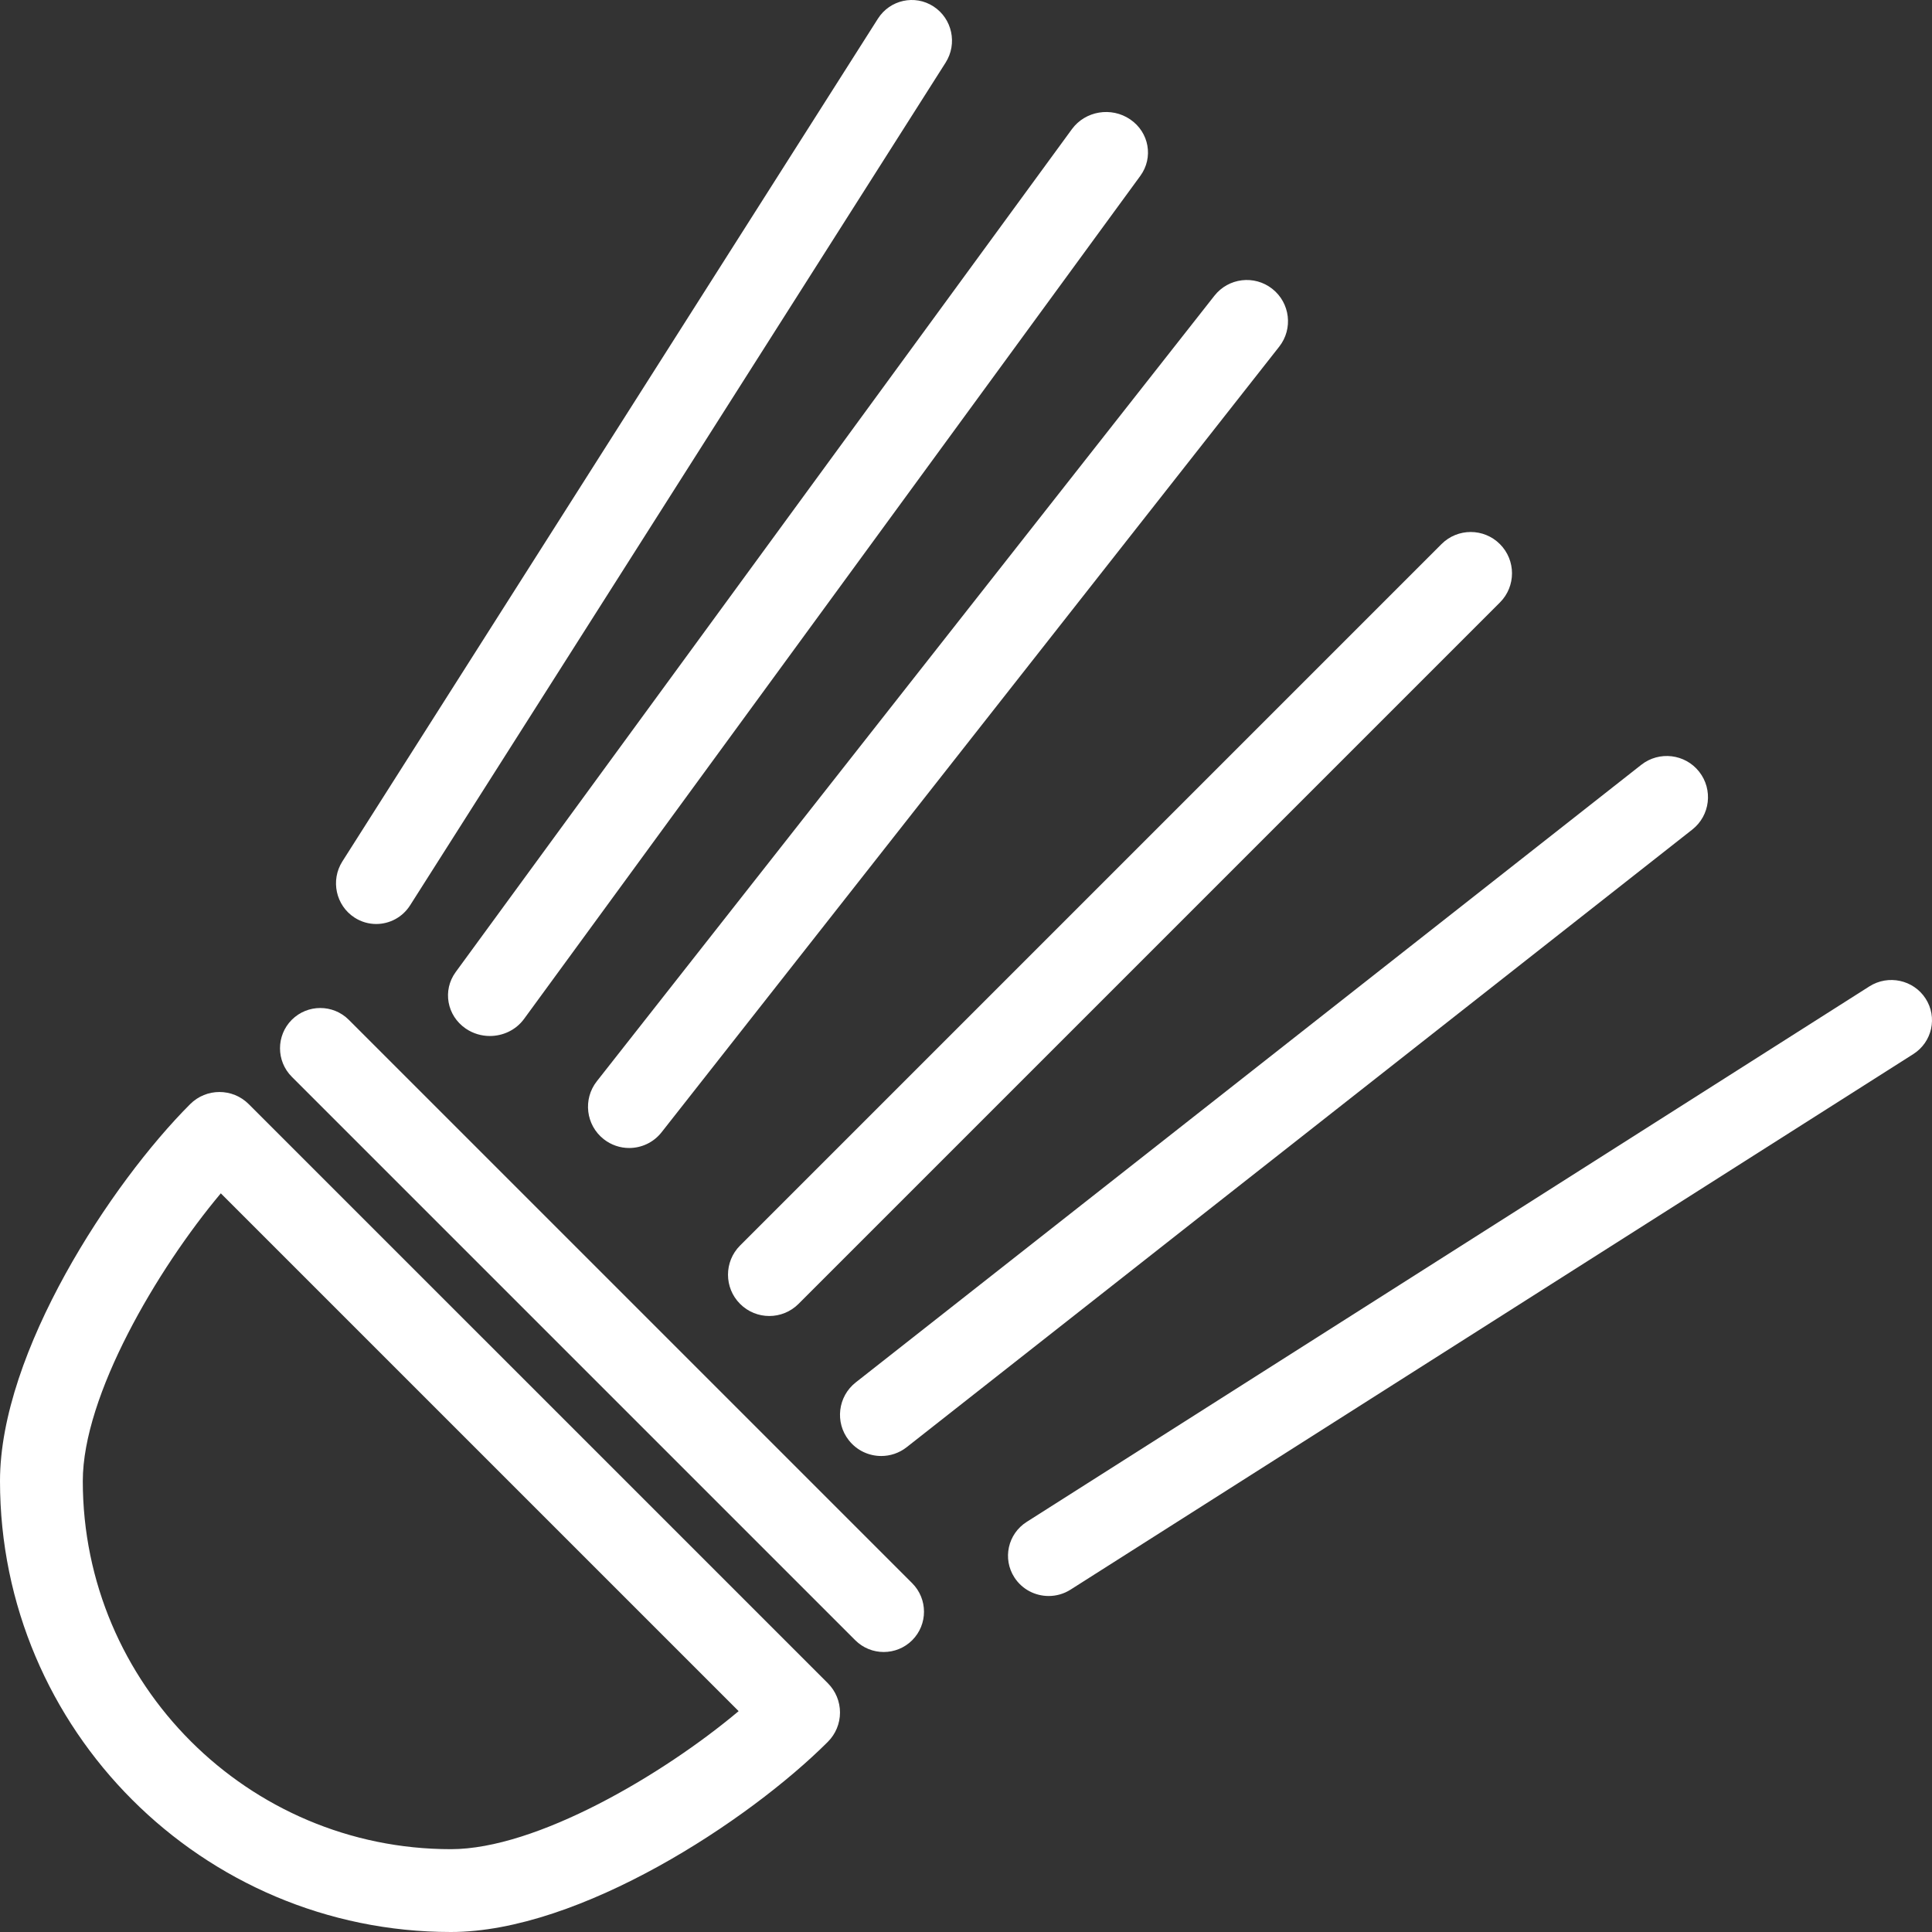 <?xml version="1.0" encoding="UTF-8"?>
<svg width="69px" height="69px" viewBox="0 0 69 69" version="1.1" xmlns="http://www.w3.org/2000/svg" xmlns:xlink="http://www.w3.org/1999/xlink">
    <rect x="0" y="0" width="69" height="69" fill="#333333" stroke="none"/>
    <!-- Generator: sketchtool 55.1 (78136) - https://sketchapp.com -->
    <title>DEAE130D-FA28-499E-A526-DE13AD5B3319</title>
    <desc>Created with sketchtool.</desc>
    <g id="Page-1" stroke="none" stroke-width="1" fill="none" fill-rule="evenodd">
        <g id="Programs" transform="translate(-421, -1732)">
            <g id="noun_Badminton_1921551" transform="translate(421, 1732)">
                <path d="M3,53.091 C3,60.209 8.791,66 15.909,66 C18.902,66 23.331,63.401 26,61.159 L7.84,43 C5.599,45.67 3,50.098 3,53.091 Z" id="Path"></path>
                <path d="M12.661,32.77 C12.901,32.926 13.171,33 13.436,33 C13.909,33 14.373,32.764 14.647,32.332 L33.772,2.236 C34.201,1.561 34.007,0.663 33.339,0.23 C32.671,-0.204 31.782,-0.006 31.354,0.667 L12.228,30.764 C11.799,31.439 11.993,32.337 12.661,32.77 Z" id="Path" fill="#FFFFFF" fill-rule="nonzero"></path>
                <path d="M68.77,35.661 C68.338,34.994 67.439,34.799 66.764,35.228 L36.668,54.353 C35.993,54.782 35.797,55.671 36.23,56.339 C36.507,56.767 36.975,57 37.453,57 C37.721,57 37.993,56.926 38.235,56.772 L68.332,37.646 C69.007,37.217 69.203,36.329 68.77,35.661 Z" id="Path" fill="#FFFFFF" fill-rule="nonzero"></path>
                <path d="M21.562,40.685 C21.832,40.897 22.152,41 22.47,41 C22.906,41 23.338,40.807 23.628,40.438 L45.685,12.382 C46.188,11.743 46.077,10.818 45.438,10.315 C44.798,9.812 43.874,9.923 43.371,10.563 L21.314,38.618 C20.813,39.257 20.923,40.182 21.562,40.685 Z" id="Path" fill="#FFFFFF" fill-rule="nonzero"></path>
                <path d="M16.632,36.734 C16.894,36.913 17.196,37 17.494,37 C17.964,37 18.425,36.788 18.717,36.389 L40.725,6.282 C41.202,5.63 41.042,4.727 40.367,4.266 C39.693,3.804 38.76,3.96 38.283,4.612 L16.274,34.717 C15.798,35.369 15.958,36.272 16.632,36.734 Z" id="Path" fill="#FFFFFF" fill-rule="nonzero"></path>
                <path d="M30.315,51.438 C30.606,51.808 31.037,52 31.474,52 C31.792,52 32.113,51.897 32.382,51.685 L60.438,29.628 C61.077,29.126 61.187,28.201 60.685,27.562 C60.183,26.923 59.257,26.813 58.618,27.314 L30.562,49.372 C29.923,49.874 29.812,50.8 30.315,51.438 Z" id="Path" fill="#FFFFFF" fill-rule="nonzero"></path>
                <path d="M26.432,46.568 C26.72,46.856 27.097,47 27.475,47 C27.852,47 28.23,46.856 28.518,46.568 L53.568,21.518 C54.144,20.942 54.144,20.008 53.568,19.432 C52.993,18.856 52.058,18.856 51.482,19.432 L26.432,44.482 C25.856,45.058 25.856,45.993 26.432,46.568 Z" id="Path" fill="#FFFFFF" fill-rule="nonzero"></path>
                <path d="M8.883,39.433 C8.306,38.856 7.369,38.856 6.792,39.433 C3.972,42.253 0,48.294 0,52.895 C0,61.776 7.224,69 16.104,69 C20.705,69 26.746,65.028 29.567,62.207 C29.844,61.93 30,61.554 30,61.162 C30,60.769 29.844,60.393 29.567,60.116 L8.883,39.433 Z M16.104,66.042 C8.855,66.042 2.957,60.144 2.957,52.895 C2.957,49.848 5.604,45.338 7.886,42.619 L26.38,61.112 C23.662,63.396 19.152,66.042 16.104,66.042 Z" id="Shape" fill="#FFFFFF" fill-rule="nonzero"></path>
                <path d="M12.456,36.421 C11.895,35.86 10.983,35.86 10.421,36.421 C9.86,36.983 9.86,37.894 10.421,38.456 L30.544,58.579 C30.825,58.86 31.193,59 31.561,59 C31.929,59 32.298,58.86 32.579,58.579 C33.14,58.017 33.14,57.106 32.579,56.544 L12.456,36.421 Z" id="Path" fill="#FFFFFF" fill-rule="nonzero"></path>
            </g>
        </g>
    </g>
</svg>